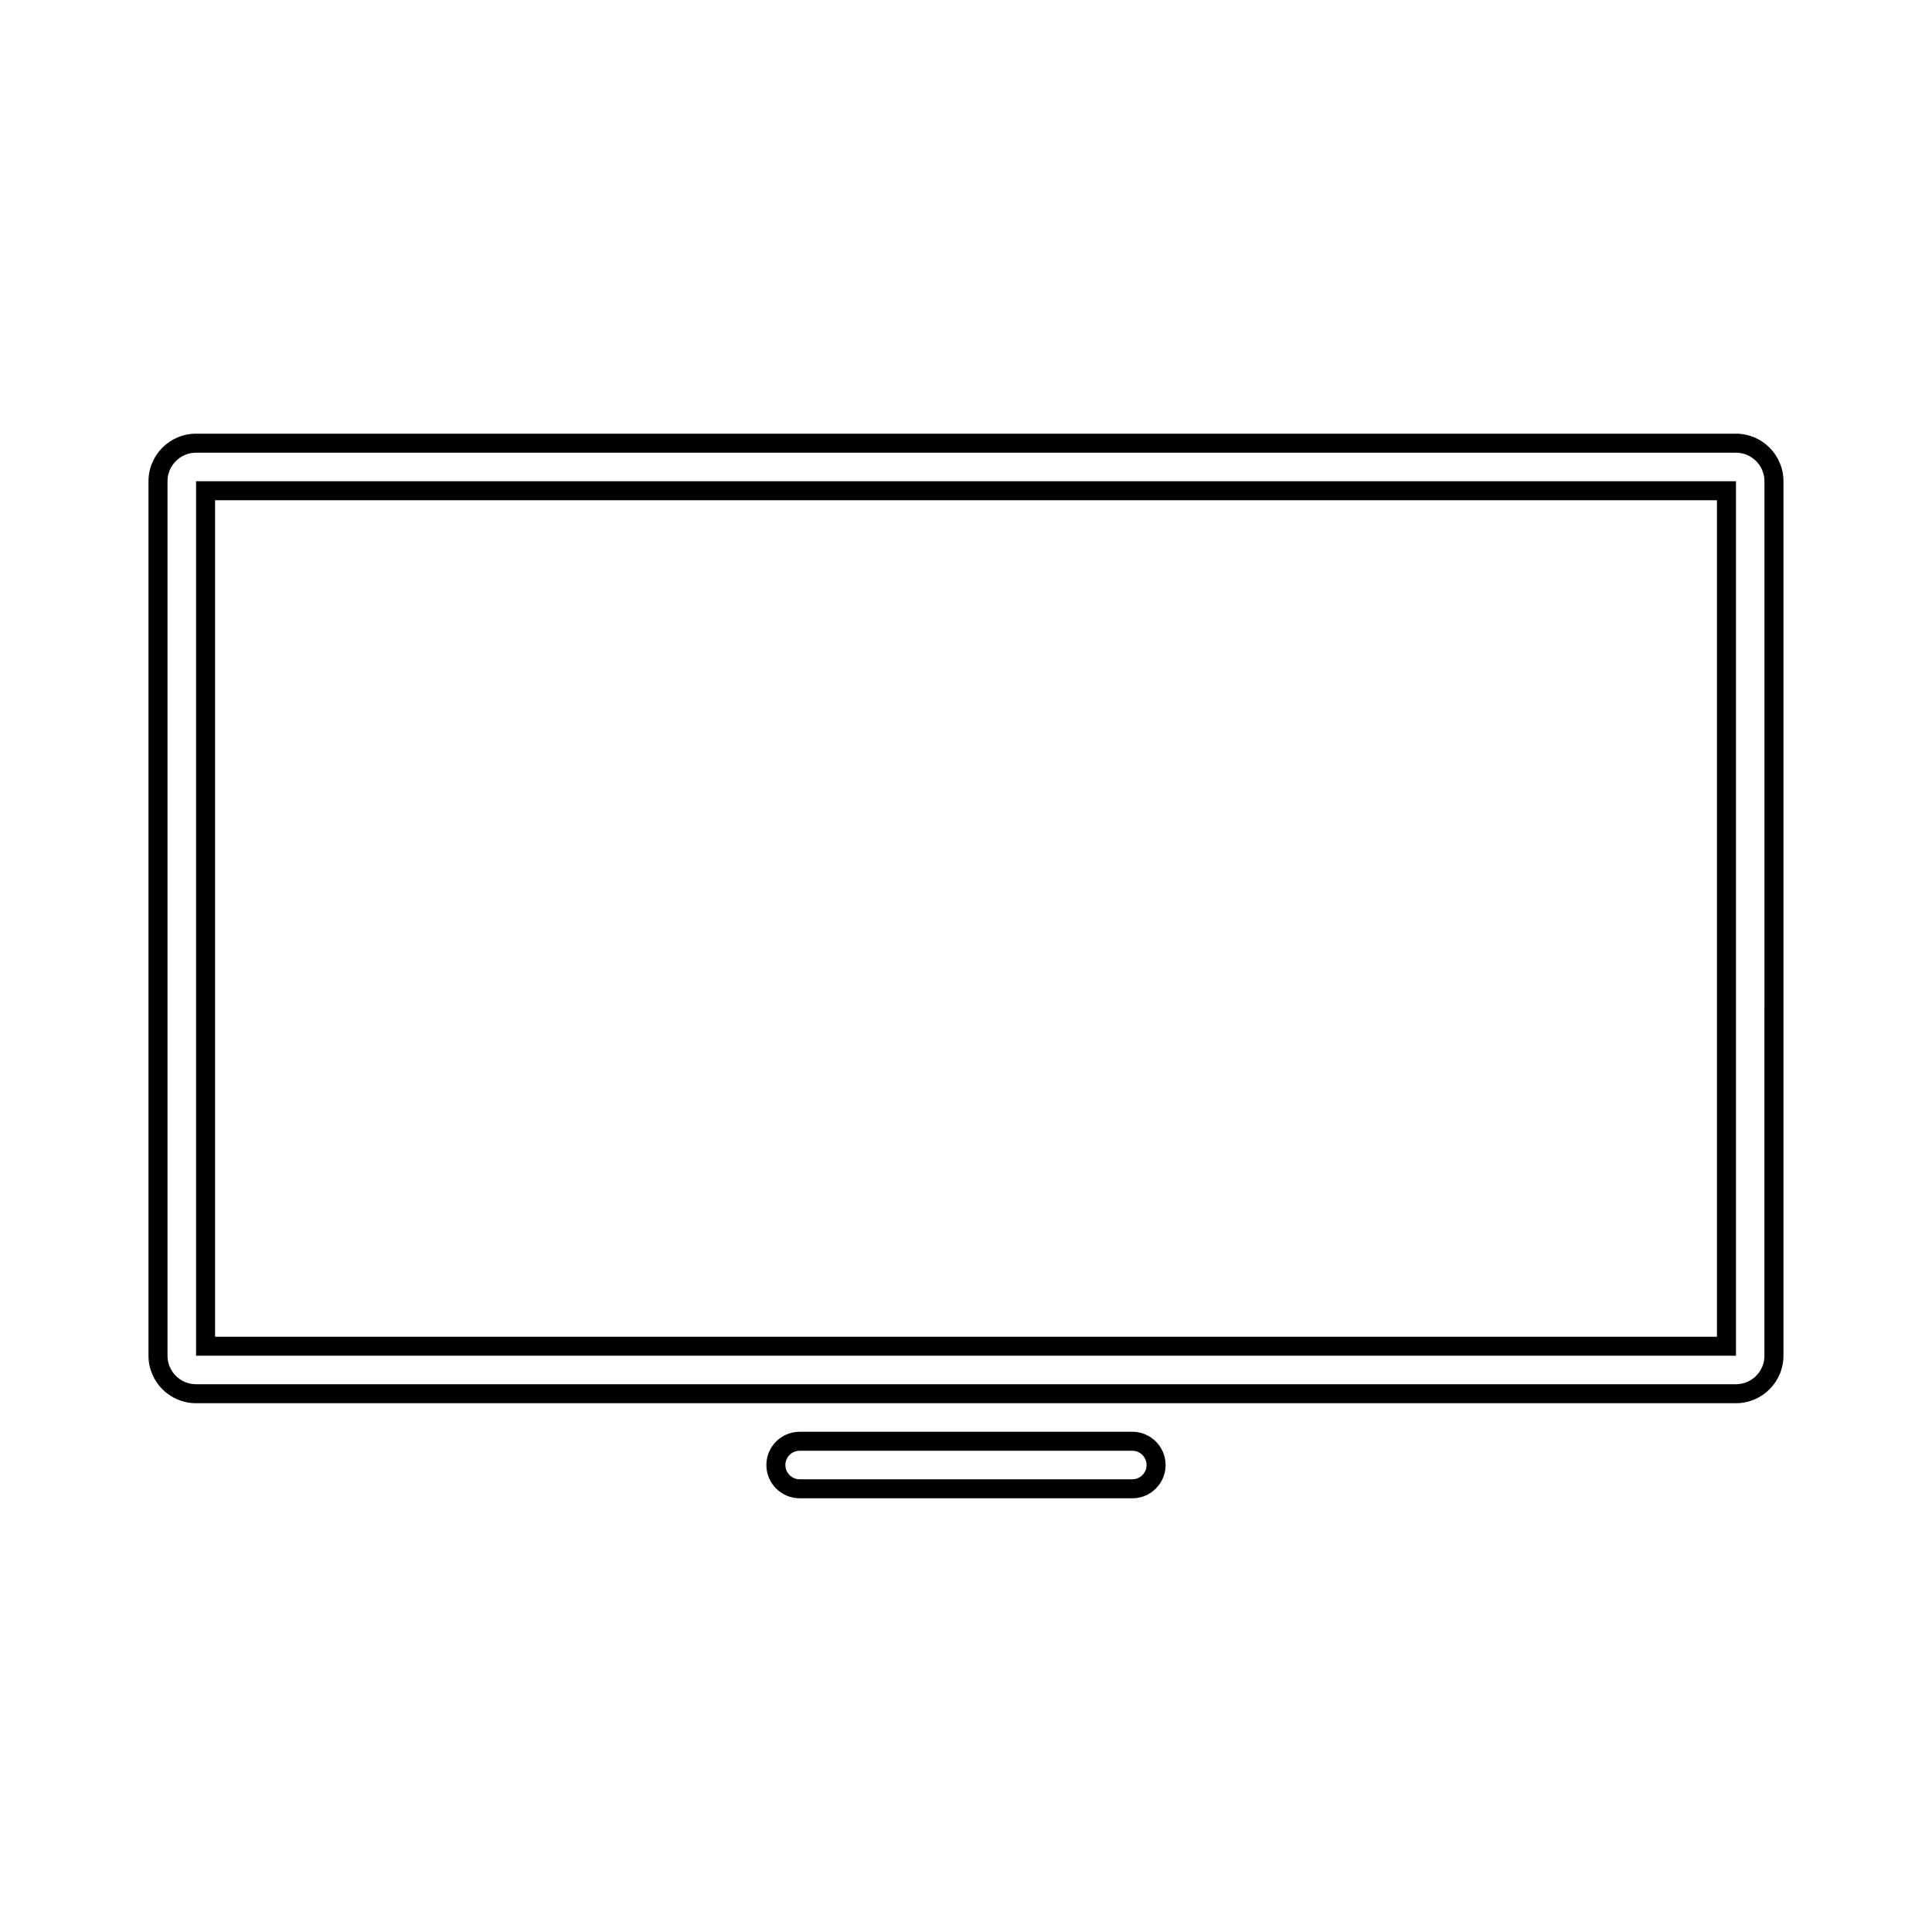 <?xml version="1.0" encoding="UTF-8"?>
<!-- Uploaded to: SVG Repo, www.svgrepo.com, Generator: SVG Repo Mixer Tools -->
<svg fill="#000000" width="800px" height="800px" version="1.1" viewBox="144 144 512 512" xmlns="http://www.w3.org/2000/svg">
 <g>
  <path d="m604.04 258.93h-408.09c-6.945 0-12.598 5.652-12.598 12.594v231.75c0 6.945 5.652 12.594 12.598 12.594h408.09c6.949 0 12.594-5.648 12.594-12.594v-231.75c0-6.941-5.648-12.594-12.594-12.594zm7.555 244.35c0 4.168-3.391 7.559-7.559 7.559h-408.09c-4.164-0.004-7.555-3.394-7.555-7.559v-231.75c0-4.168 3.391-7.559 7.559-7.559h408.09c4.168 0 7.559 3.391 7.559 7.559z"/>
  <path d="m195.96 503.28h408.09v-231.75h-408.09zm5.035-226.71h398.01v221.68h-398.01z"/>
  <path d="m444.08 523.43h-88.168c-4.863 0-8.816 3.953-8.816 8.816 0 4.859 3.957 8.816 8.816 8.816h88.168c4.863 0 8.816-3.953 8.816-8.816s-3.953-8.816-8.816-8.816zm0 12.594h-88.168c-2.086 0-3.777-1.699-3.777-3.777 0-2.082 1.691-3.777 3.777-3.777h88.168c2.082 0 3.777 1.699 3.777 3.777s-1.695 3.777-3.777 3.777z"/>
 </g>
</svg>